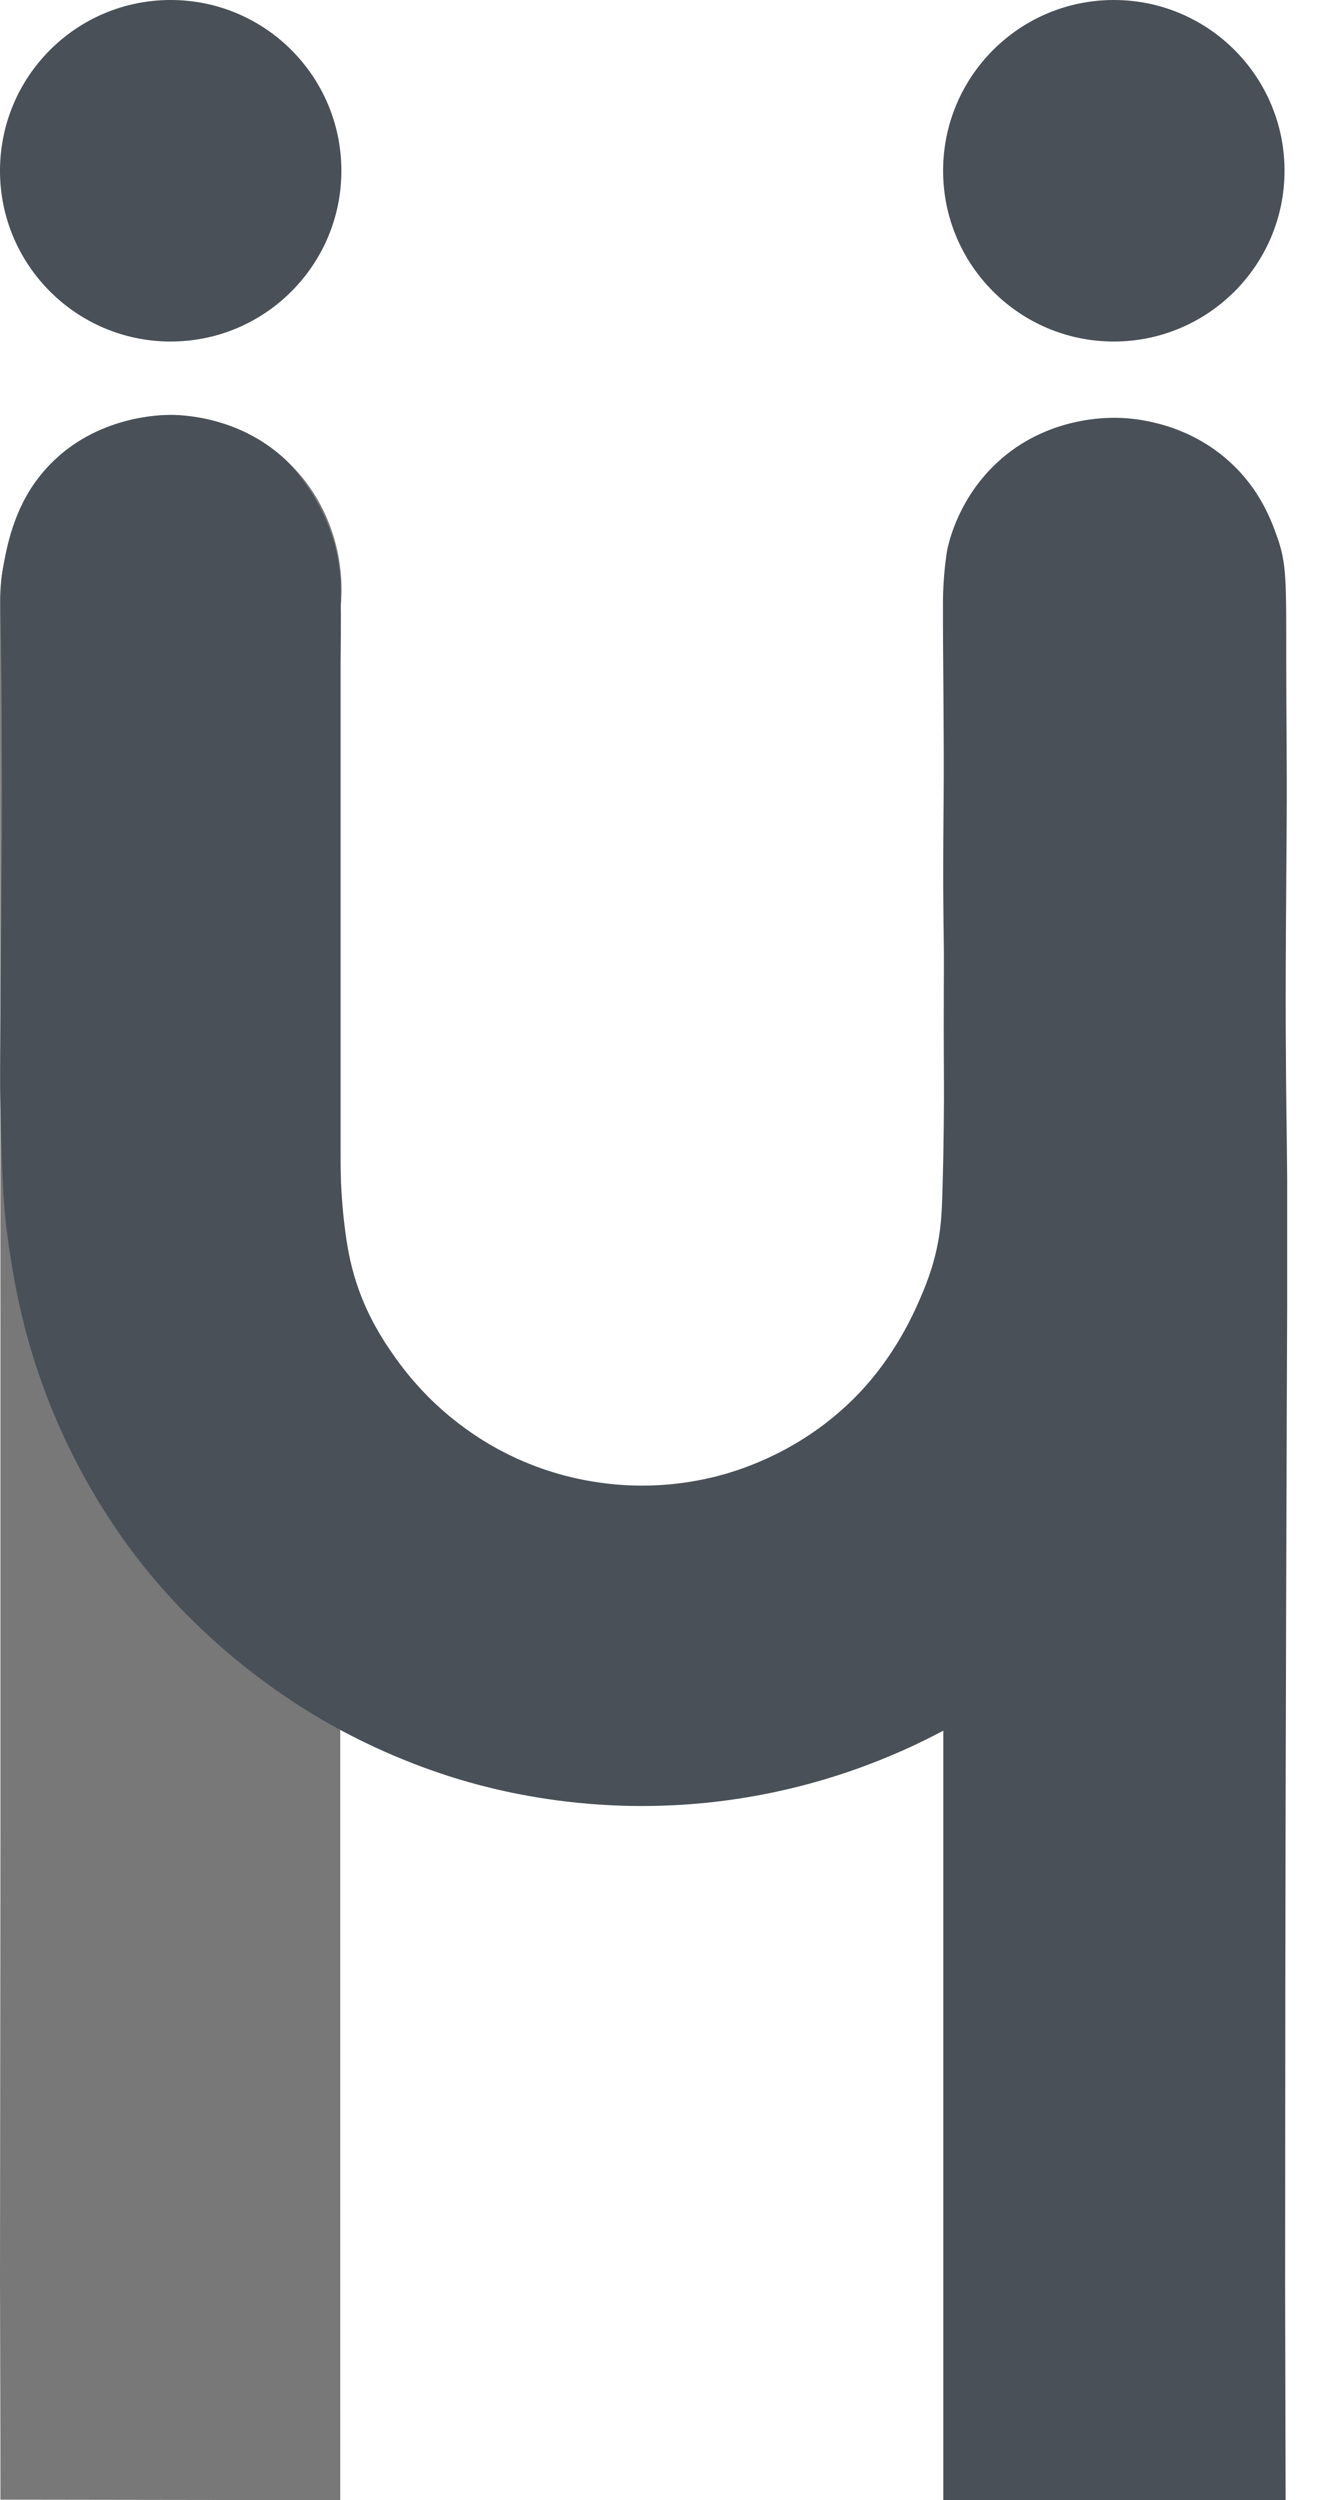 <svg xmlns="http://www.w3.org/2000/svg" width="27" height="51" viewBox="0 0 27 51" fill="none"><g clip-path="url(#clip0_405_128)"><path d="M3.483 6.967C5.406 6.967 6.967 5.406 6.967 3.484C6.967 1.561 5.41 -6.10352e-05 3.483 -6.10352e-05C1.557 -6.10352e-05 -0 1.561 -0 3.484C-0 5.406 1.561 6.967 3.483 6.967Z" fill="#495057"></path><path d="M22.731 6.967C24.654 6.967 26.215 5.406 26.215 3.483C26.215 1.561 24.657 -0 22.731 -0C20.805 -0 19.247 1.561 19.247 3.483C19.247 5.406 20.808 6.967 22.731 6.967Z" fill="#495057"></path><path d="M3.477 8.464C3.634 8.464 5.05 8.486 6.07 9.624C6.765 10.399 6.903 11.278 6.935 11.524C6.989 11.903 6.973 12.223 6.944 12.451V51.001C4.634 50.998 2.32 50.994 0.009 50.991C0.009 49.501 0.003 48.014 -0 46.524C0.003 43.736 0.006 40.306 0.009 37.332C0.009 34.503 0.009 30.779 0.009 27.295C0.009 24.574 0.003 15.3 -0 12.454C-0.007 12.223 0.003 11.896 0.073 11.515C0.15 11.095 0.317 10.21 1.016 9.483C1.974 8.486 3.272 8.467 3.474 8.467L3.477 8.464Z" fill="#787878"></path><path d="M3.48 8.464C3.688 8.464 4.868 8.483 5.819 9.371C5.819 9.371 6.915 10.383 6.951 11.935C6.951 11.989 6.954 12.258 6.957 12.569C6.957 13.021 6.951 13.357 6.951 13.463V15.431C6.951 16.876 6.951 18.322 6.951 19.767C6.951 20.559 6.951 21.353 6.951 22.145C6.951 22.645 6.951 23.142 6.951 23.642C6.951 23.821 6.954 24.036 6.967 24.279C6.98 24.488 6.996 24.69 7.018 24.888C7.06 25.241 7.105 25.593 7.226 26.013C7.467 26.843 7.864 27.407 8.082 27.715C8.527 28.337 8.989 28.744 9.255 28.955C9.825 29.413 10.361 29.676 10.694 29.817C11.095 29.987 11.812 30.24 12.748 30.295C13.678 30.349 14.415 30.179 14.822 30.061C15.347 29.907 16.568 29.474 17.613 28.333C17.773 28.157 18.286 27.577 18.696 26.673C18.863 26.302 19.126 25.721 19.199 24.946C19.228 24.657 19.235 24.267 19.251 23.603C19.251 23.472 19.257 23.292 19.26 22.988C19.27 22.046 19.26 21.933 19.26 20.959C19.26 19.735 19.267 19.62 19.26 19.174C19.254 18.758 19.254 18.694 19.251 18.334C19.244 17.607 19.257 16.38 19.257 16.38C19.27 15.062 19.241 13.284 19.244 12.316C19.244 12.258 19.244 12.124 19.254 11.947C19.273 11.585 19.315 11.316 19.321 11.274C19.366 11.002 19.593 10.143 20.34 9.445C21.382 8.47 22.673 8.512 22.923 8.528C23.218 8.544 24.253 8.637 25.122 9.445C25.718 9.996 25.945 10.617 26.064 10.951C26.259 11.502 26.25 11.822 26.25 13.537C26.25 14.591 26.266 15.646 26.259 16.7C26.243 19.2 26.24 19.318 26.24 19.751C26.234 21.456 26.253 22.655 26.263 23.424C26.285 25.379 26.266 25.853 26.247 33.108C26.237 36.159 26.234 38.464 26.231 40.556C26.231 42.473 26.227 44.501 26.227 46.645V46.661L26.237 51.001H19.251C19.251 49.792 19.251 47.947 19.251 46.69C19.251 46.075 19.251 43.633 19.251 42.325C19.251 40.675 19.251 38.287 19.251 35.304C18.312 35.804 16.751 36.489 14.7 36.743C13.799 36.855 13.056 36.845 12.726 36.836C11.412 36.797 10.38 36.57 9.803 36.419C9.252 36.275 8.185 35.954 6.96 35.297C4.711 34.086 3.377 32.512 2.897 31.907C2.48 31.378 1.541 30.109 0.871 28.256C0.435 27.055 0.278 26.058 0.195 25.516C0.057 24.619 0.038 23.911 0.009 22.53C-0.004 21.965 0.003 21.882 0.028 18.476C0.041 16.966 0.041 16.514 0.041 15.861C0.038 14.556 0.032 13.998 0.032 13.998C0.012 12.088 -0.01 11.983 0.06 11.601C0.169 11.024 0.326 10.191 1.016 9.48C1.98 8.483 3.278 8.464 3.477 8.464H3.48Z" fill="#495057"></path></g><defs><clipPath id="clip0_405_128"><rect width="26.269" height="51.001" fill="white"></rect></clipPath></defs></svg>